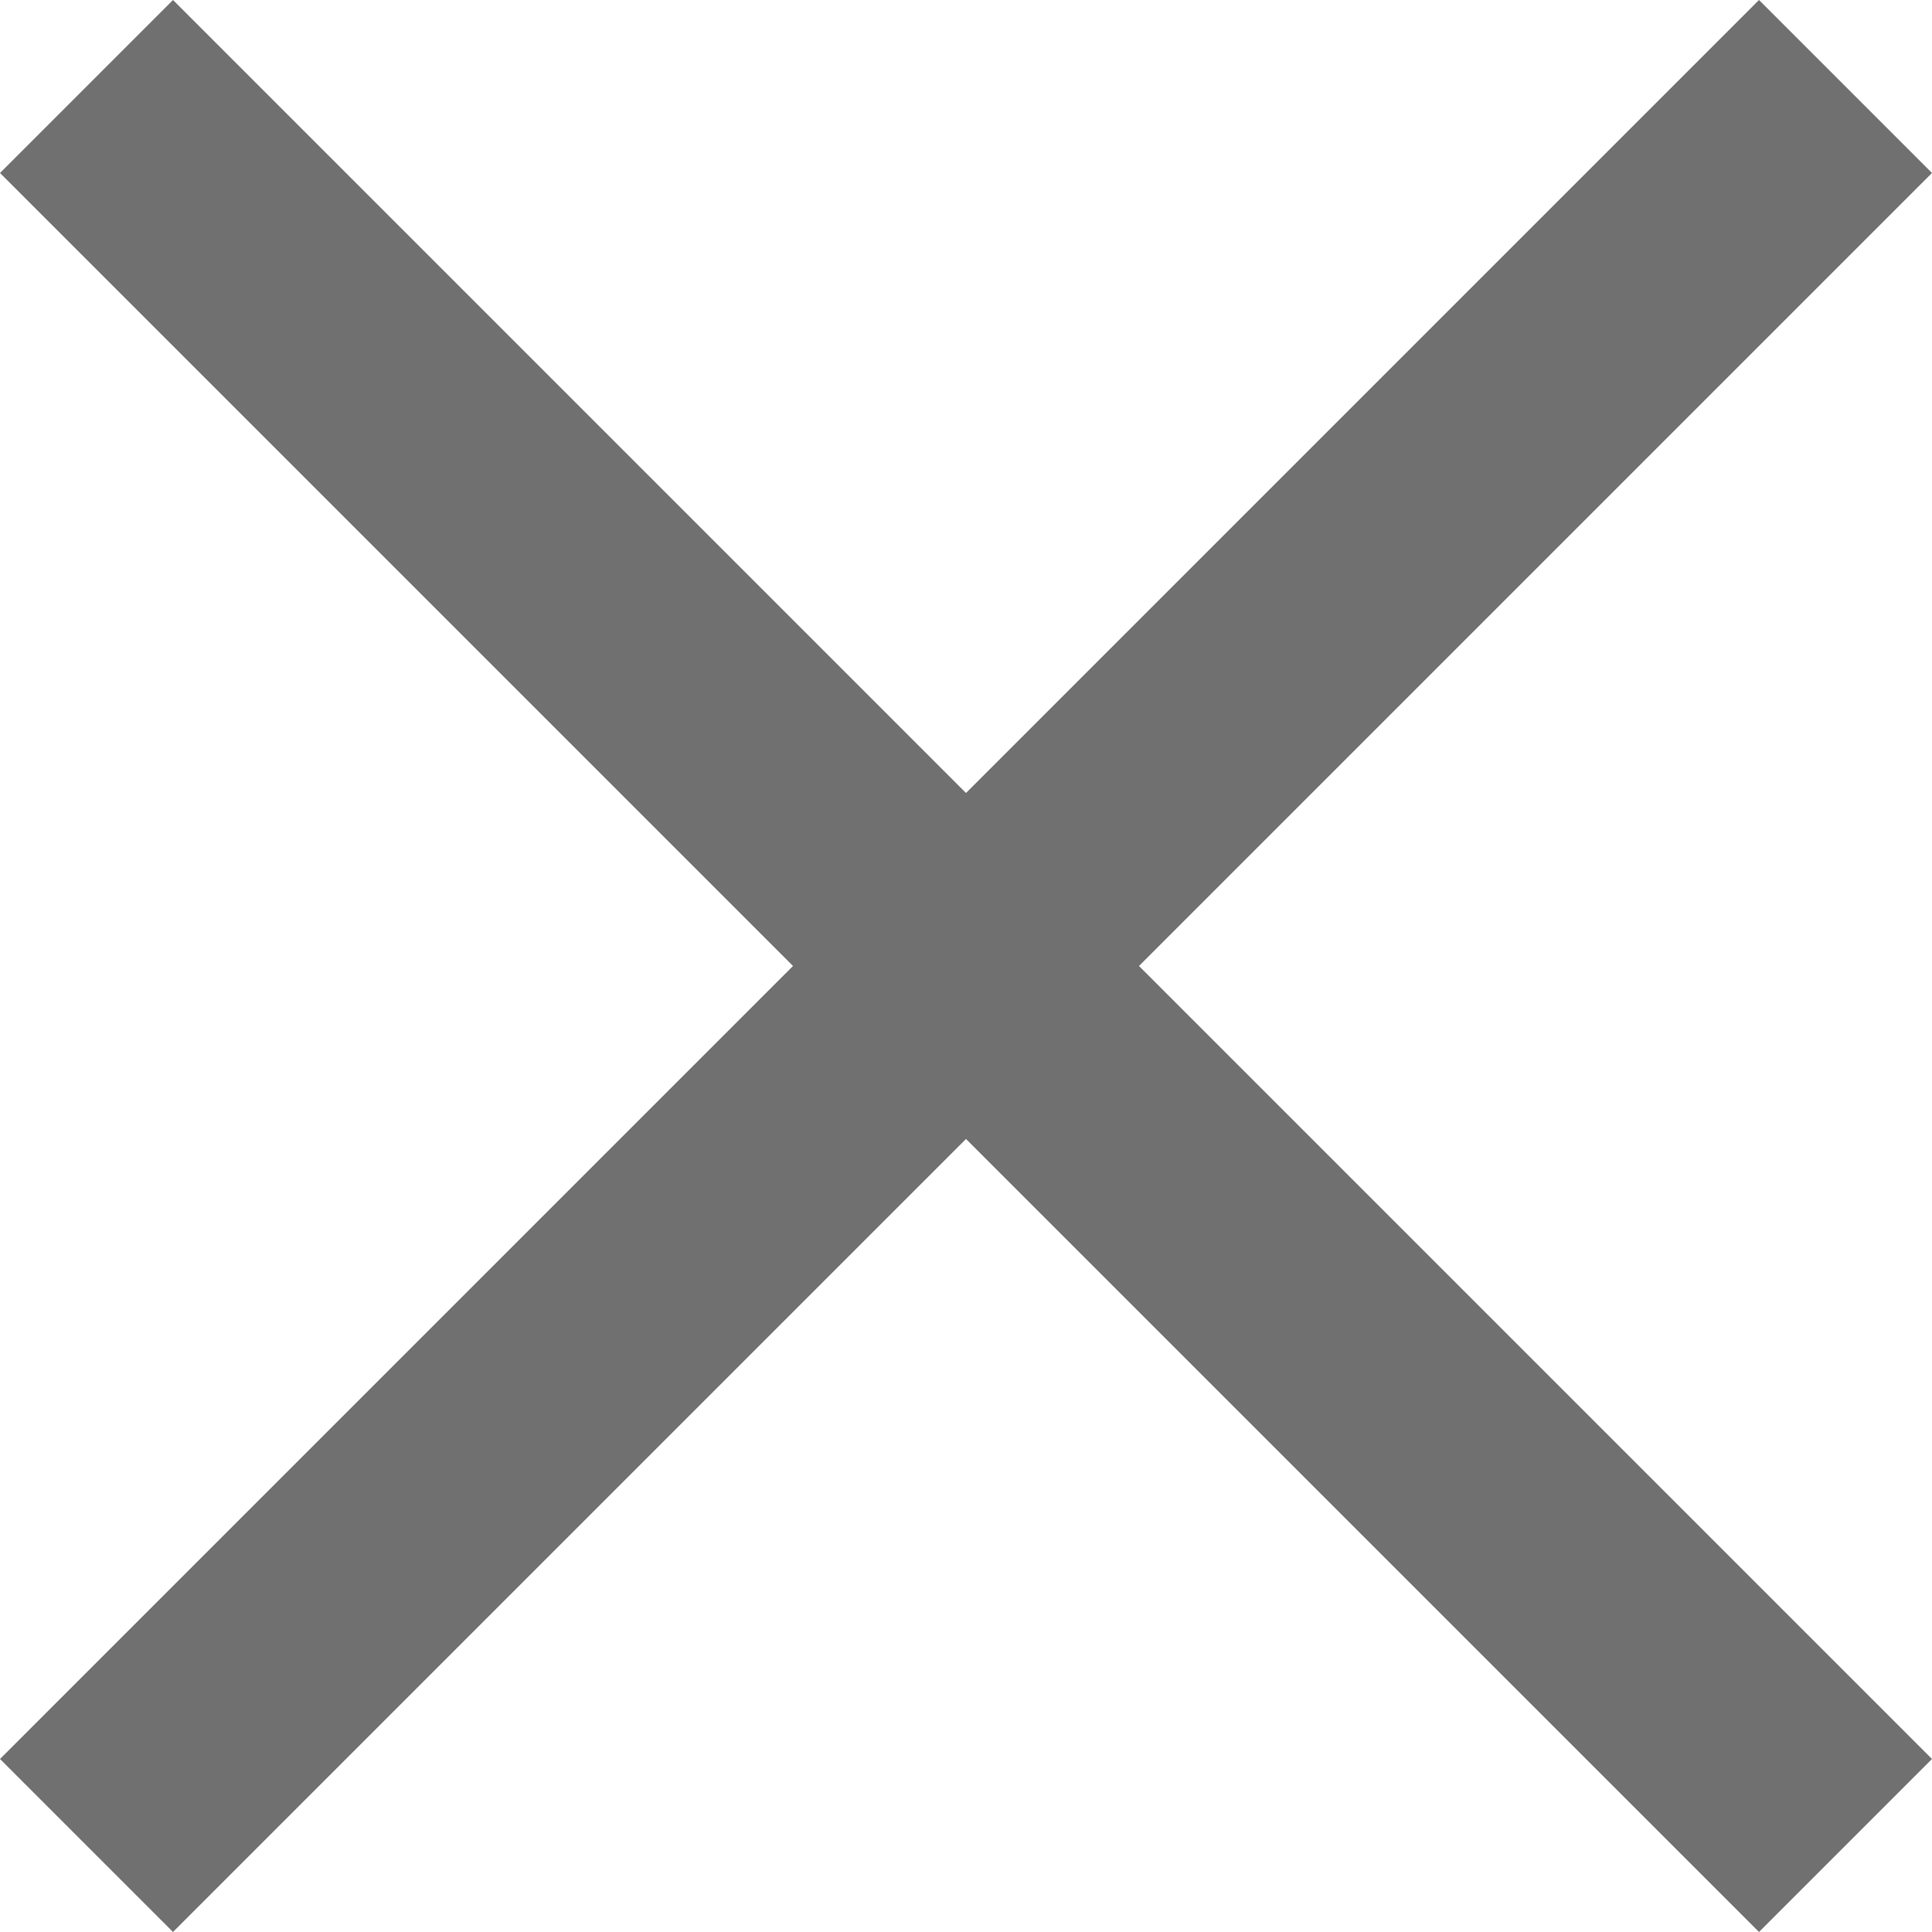 <svg xmlns="http://www.w3.org/2000/svg" width="31.581" height="31.581" viewBox="0 0 31.581 31.581"><g transform="translate(1.414 1.414)"><path d="M1.414,30.167l-2.828-2.828L27.339-1.414l2.828,2.828Z" fill="#707070"/><path d="M27.339,30.167-1.414,1.414,1.414-1.414,30.167,27.339Z" fill="#707070"/></g></svg>